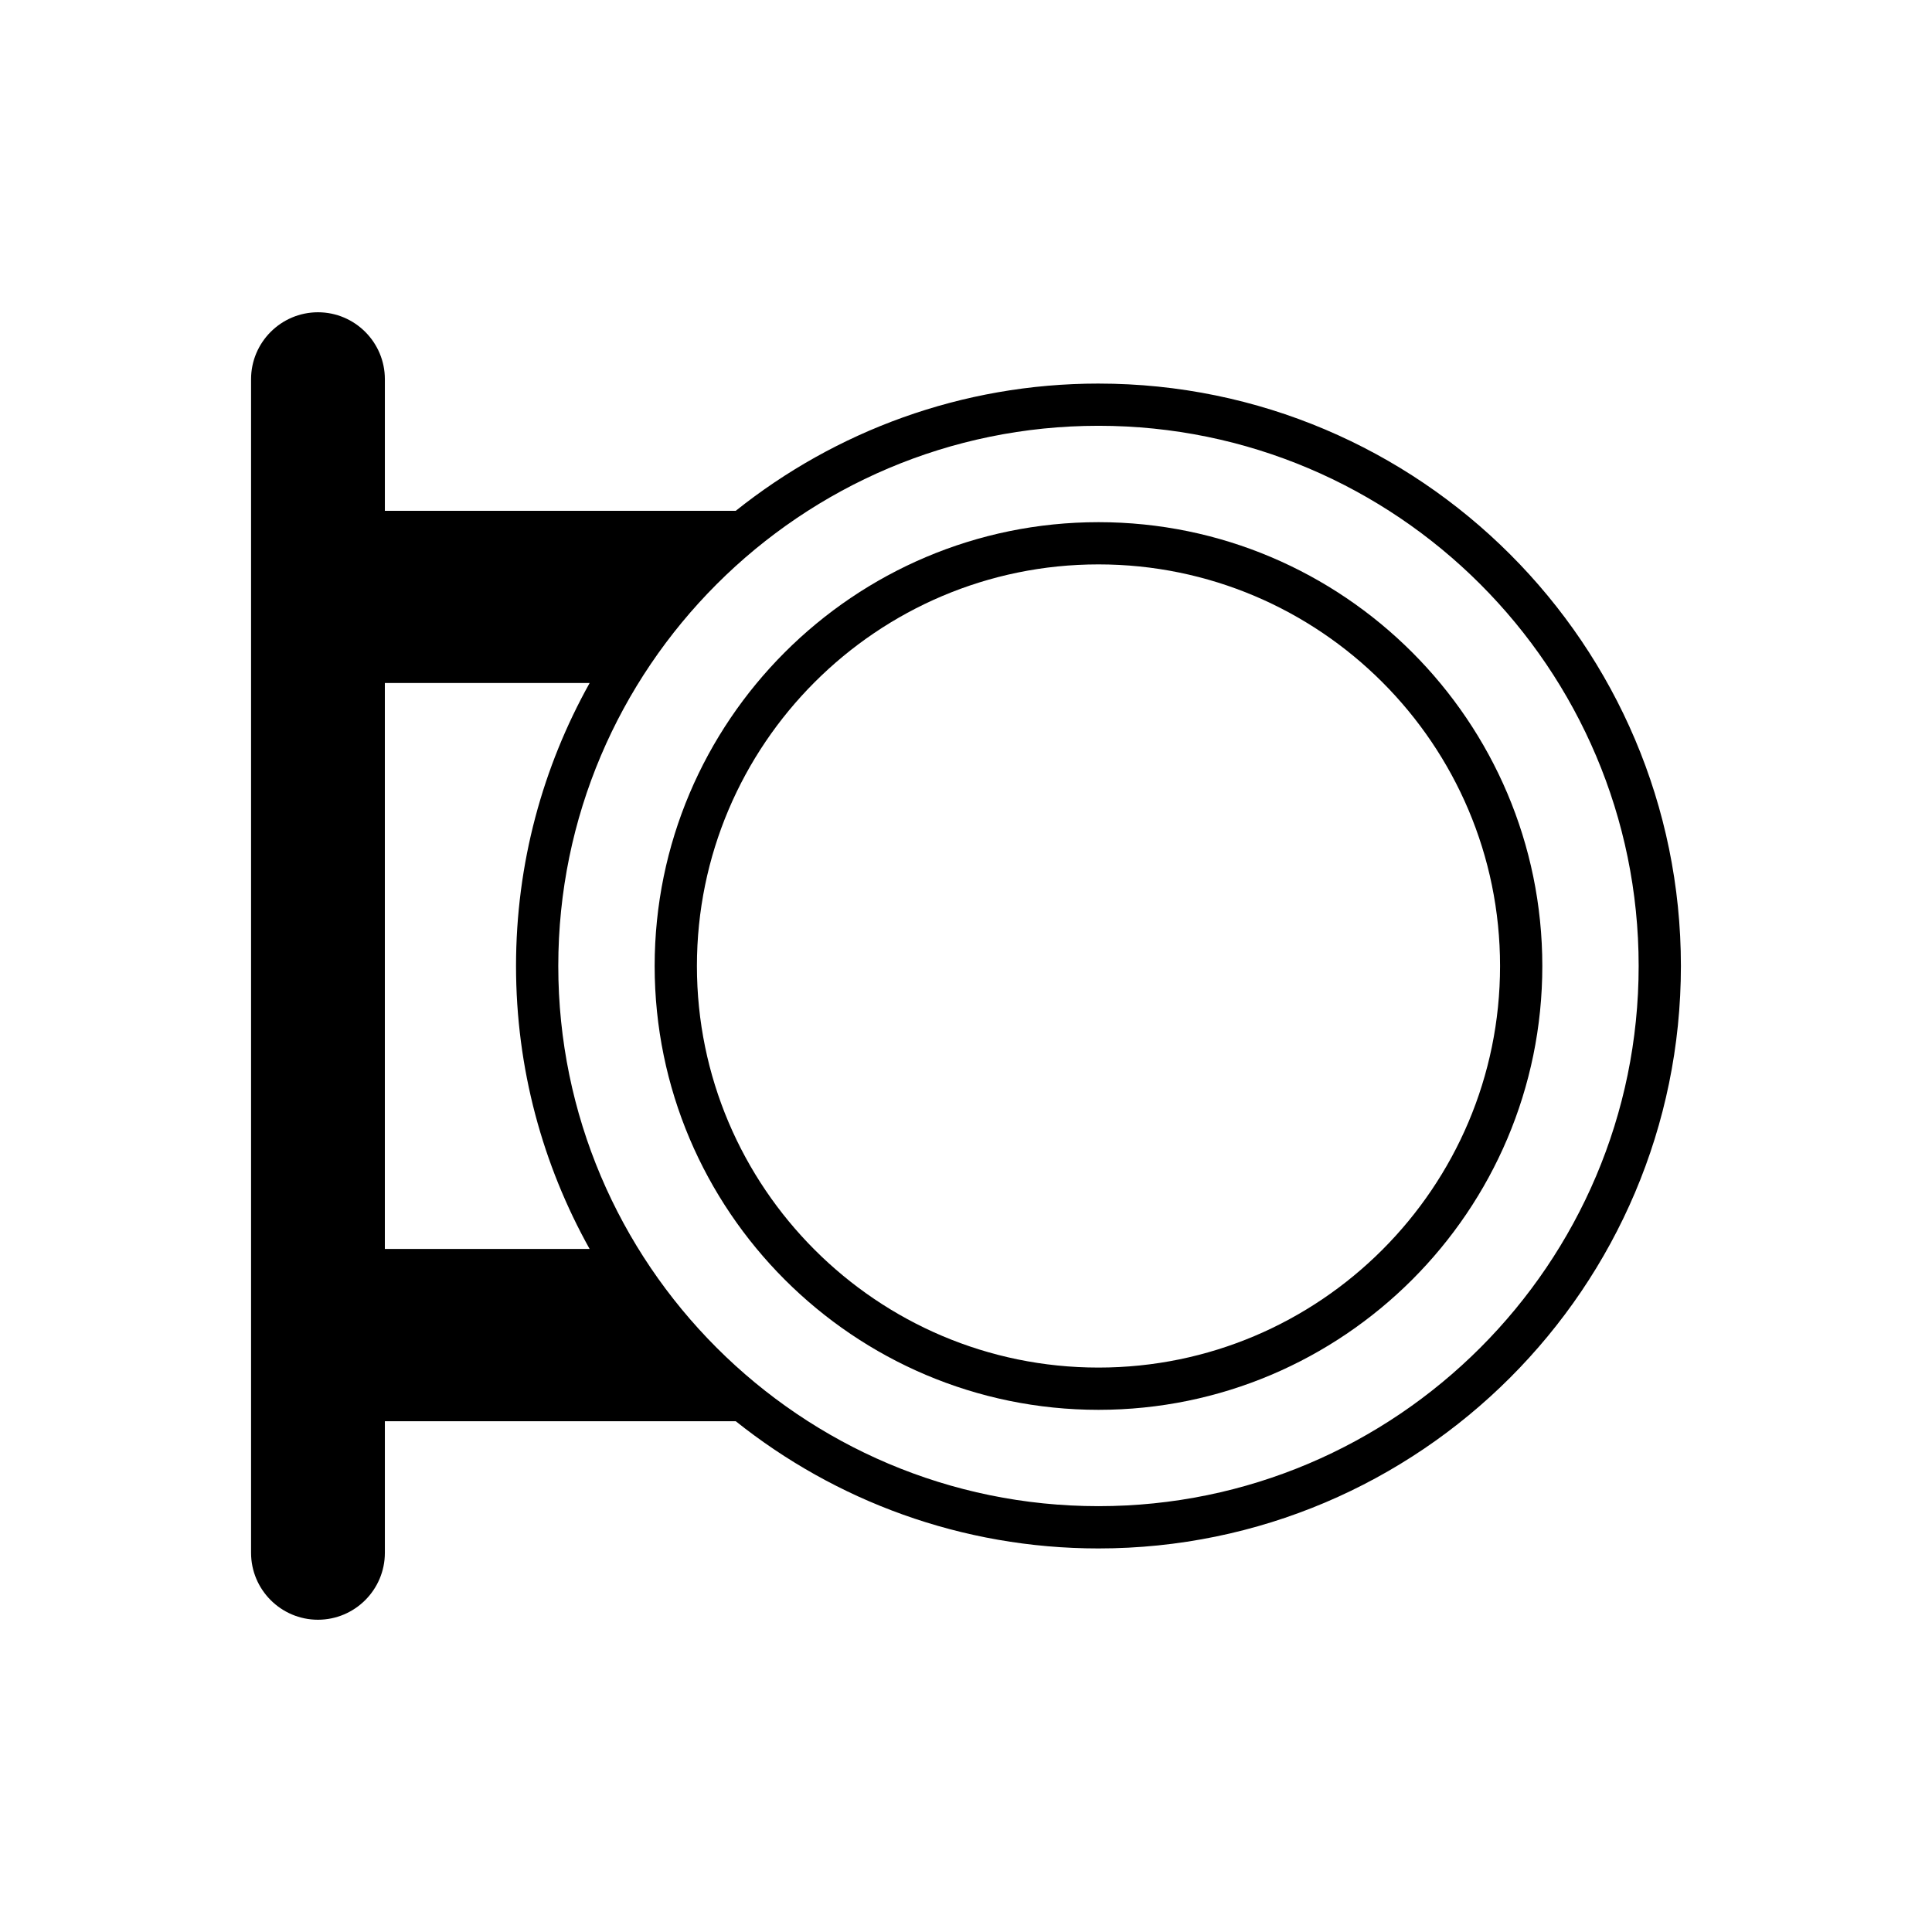 <?xml version="1.0" encoding="UTF-8"?>
<!-- Uploaded to: ICON Repo, www.svgrepo.com, Generator: ICON Repo Mixer Tools -->
<svg fill="#000000" width="800px" height="800px" version="1.1" viewBox="144 144 512 512" xmlns="http://www.w3.org/2000/svg">
 <g>
  <path d="m435.11 245.65c-36.324 0-69.734 12.645-96.129 33.719h-92.988v-34.879c0-9.781-7.953-17.734-17.73-17.734-9.777 0.004-17.73 7.957-17.73 17.738v311.02c0 9.781 7.953 17.734 17.73 17.734 9.777-0.004 17.73-7.957 17.73-17.734v-34.871h92.992c26.395 21.07 59.801 33.711 96.121 33.711 85.109 0 154.35-69.242 154.35-154.35 0.004-85.109-69.238-154.35-154.34-154.35zm-189.12 79.359h54.27c-12.406 22.219-19.508 47.785-19.508 74.992 0 27.199 7.098 52.762 19.5 74.977h-54.262zm189.12 218.14c-78.938 0-143.16-64.215-143.16-143.15 0-78.938 64.219-143.16 143.16-143.16s143.15 64.219 143.15 143.16c0 78.93-64.219 143.15-143.15 143.15z"/>
  <path d="m435.11 282.38c-64.855 0-117.62 52.766-117.62 117.62 0 64.852 52.766 117.62 117.62 117.62 64.855 0 117.62-52.766 117.62-117.62-0.004-64.855-52.766-117.62-117.62-117.62zm0 224.04c-58.684 0-106.42-47.742-106.42-106.42 0-58.684 47.742-106.43 106.42-106.43 58.68 0 106.42 47.742 106.42 106.43 0 58.676-47.738 106.42-106.42 106.42z"/>
 </g>
</svg>